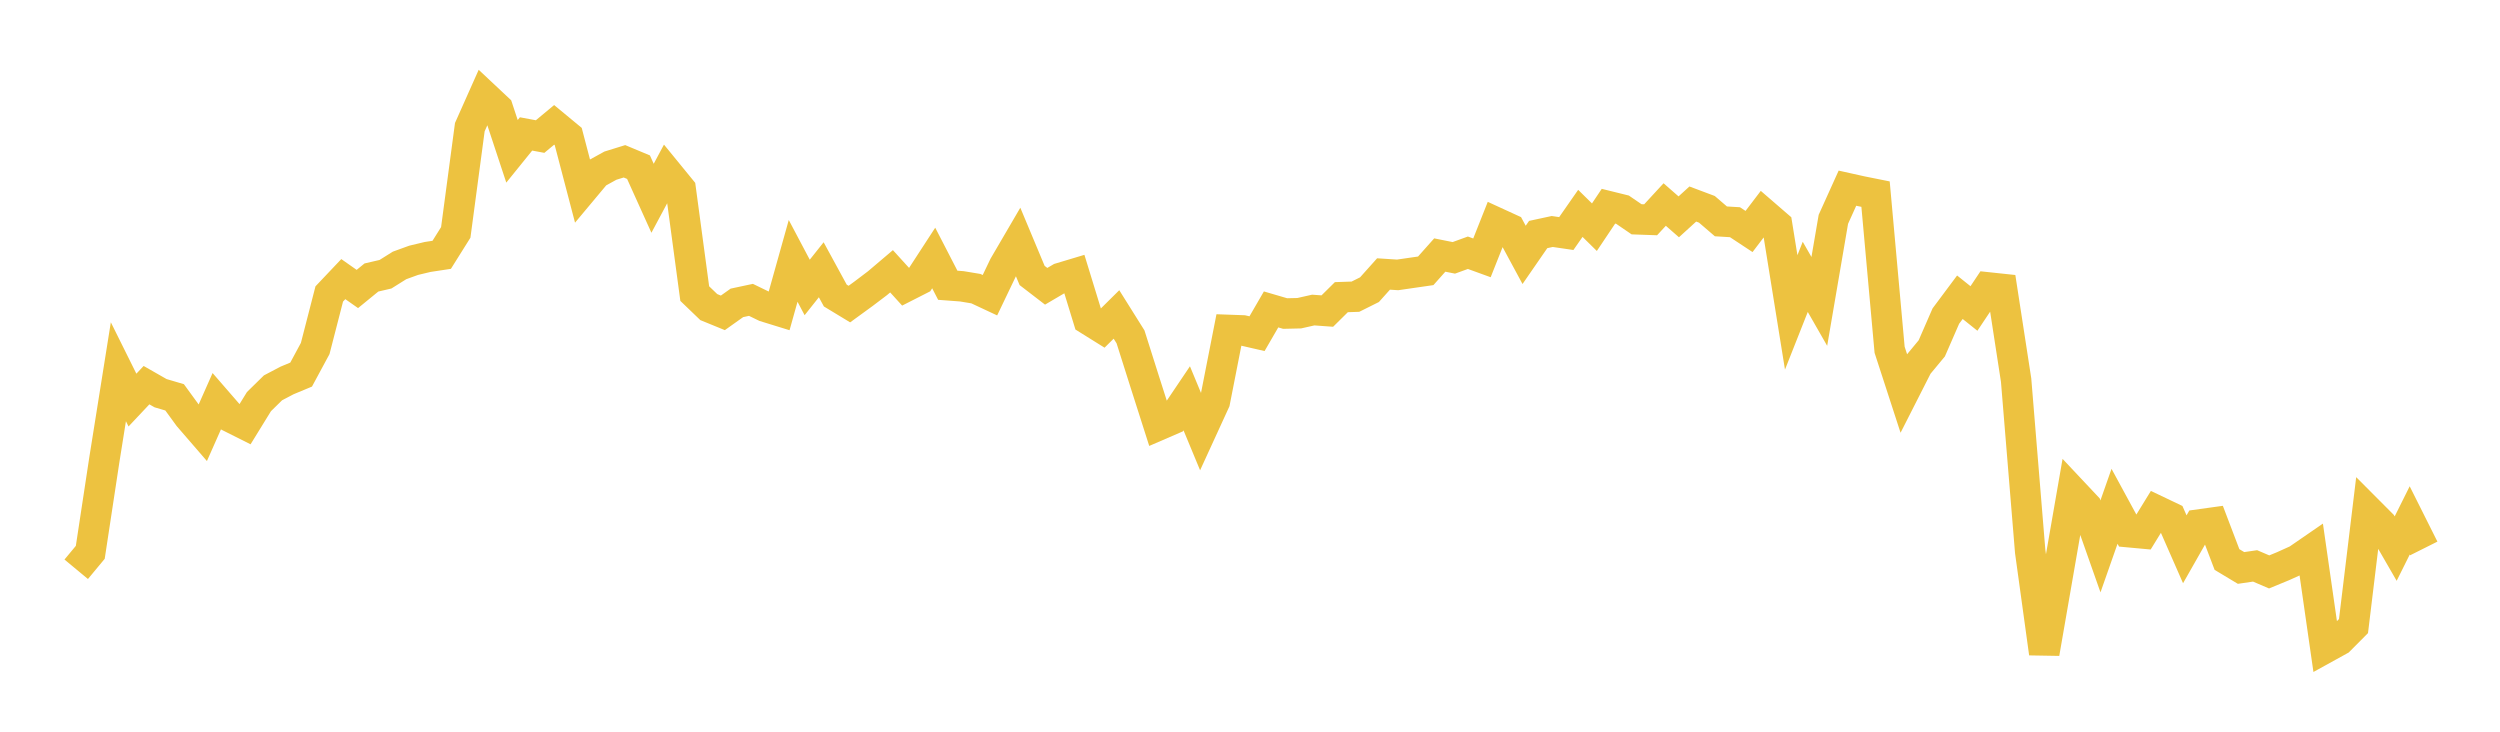 <svg width="164" height="48" xmlns="http://www.w3.org/2000/svg" xmlns:xlink="http://www.w3.org/1999/xlink"><path fill="none" stroke="rgb(237,194,64)" stroke-width="2" d="M5,37.344L5.922,36.233L6.844,30.166L7.766,24.386L8.689,26.245L9.611,25.266L10.533,25.793L11.455,26.065L12.377,27.331L13.299,28.398L14.222,26.316L15.144,27.379L16.066,27.842L16.988,26.345L17.91,25.441L18.832,24.957L19.754,24.573L20.677,22.861L21.599,19.283L22.521,18.31L23.443,18.957L24.365,18.204L25.287,17.99L26.21,17.412L27.132,17.077L28.054,16.856L28.976,16.716L29.898,15.245L30.82,8.341L31.743,6.27L32.665,7.135L33.587,9.926L34.509,8.786L35.431,8.958L36.353,8.191L37.275,8.954L38.198,12.478L39.12,11.375L40.042,10.867L40.964,10.581L41.886,10.966L42.808,13.007L43.731,11.28L44.653,12.409L45.575,19.26L46.497,20.146L47.419,20.523L48.341,19.868L49.263,19.671L50.186,20.119L51.108,20.404L52.03,17.114L52.952,18.857L53.874,17.696L54.796,19.388L55.719,19.947L56.641,19.276L57.563,18.578L58.485,17.796L59.407,18.81L60.329,18.341L61.251,16.924L62.174,18.713L63.096,18.782L64.018,18.935L64.94,19.366L65.862,17.441L66.784,15.863L67.707,18.071L68.629,18.78L69.551,18.238L70.473,17.961L71.395,20.966L72.317,21.541L73.24,20.627L74.162,22.098L75.084,25.009L76.006,27.897L76.928,27.498L77.85,26.13L78.772,28.352L79.695,26.339L80.617,21.644L81.539,21.677L82.461,21.889L83.383,20.298L84.305,20.568L85.228,20.547L86.15,20.339L87.072,20.406L87.994,19.494L88.916,19.463L89.838,19.003L90.76,17.973L91.683,18.033L92.605,17.899L93.527,17.766L94.449,16.73L95.371,16.915L96.293,16.58L97.216,16.915L98.138,14.59L99.06,15.013L99.982,16.72L100.904,15.385L101.826,15.186L102.749,15.321L103.671,13.997L104.593,14.904L105.515,13.527L106.437,13.755L107.359,14.385L108.281,14.418L109.204,13.417L110.126,14.224L111.048,13.384L111.97,13.73L112.892,14.522L113.814,14.577L114.737,15.186L115.659,13.974L116.581,14.771L117.503,20.493L118.425,18.161L119.347,19.772L120.269,14.387L121.192,12.344L122.114,12.549L123.036,12.734L123.958,22.944L124.88,25.78L125.802,23.965L126.725,22.851L127.647,20.735L128.569,19.499L129.491,20.236L130.413,18.855L131.335,18.953L132.257,24.936L133.18,36.173L134.102,42.857L135.024,37.545L135.946,32.245L136.868,33.226L137.79,35.844L138.713,33.213L139.635,34.91L140.557,34.995L141.479,33.494L142.401,33.934L143.323,36.034L144.246,34.41L145.168,34.282L146.09,36.704L147.012,37.258L147.934,37.123L148.856,37.518L149.778,37.138L150.701,36.721L151.623,36.086L152.545,42.507L153.467,41.998L154.389,41.071L155.311,33.465L156.234,34.391L157.156,35.989L158.078,34.138L159,35.978"></path></svg>